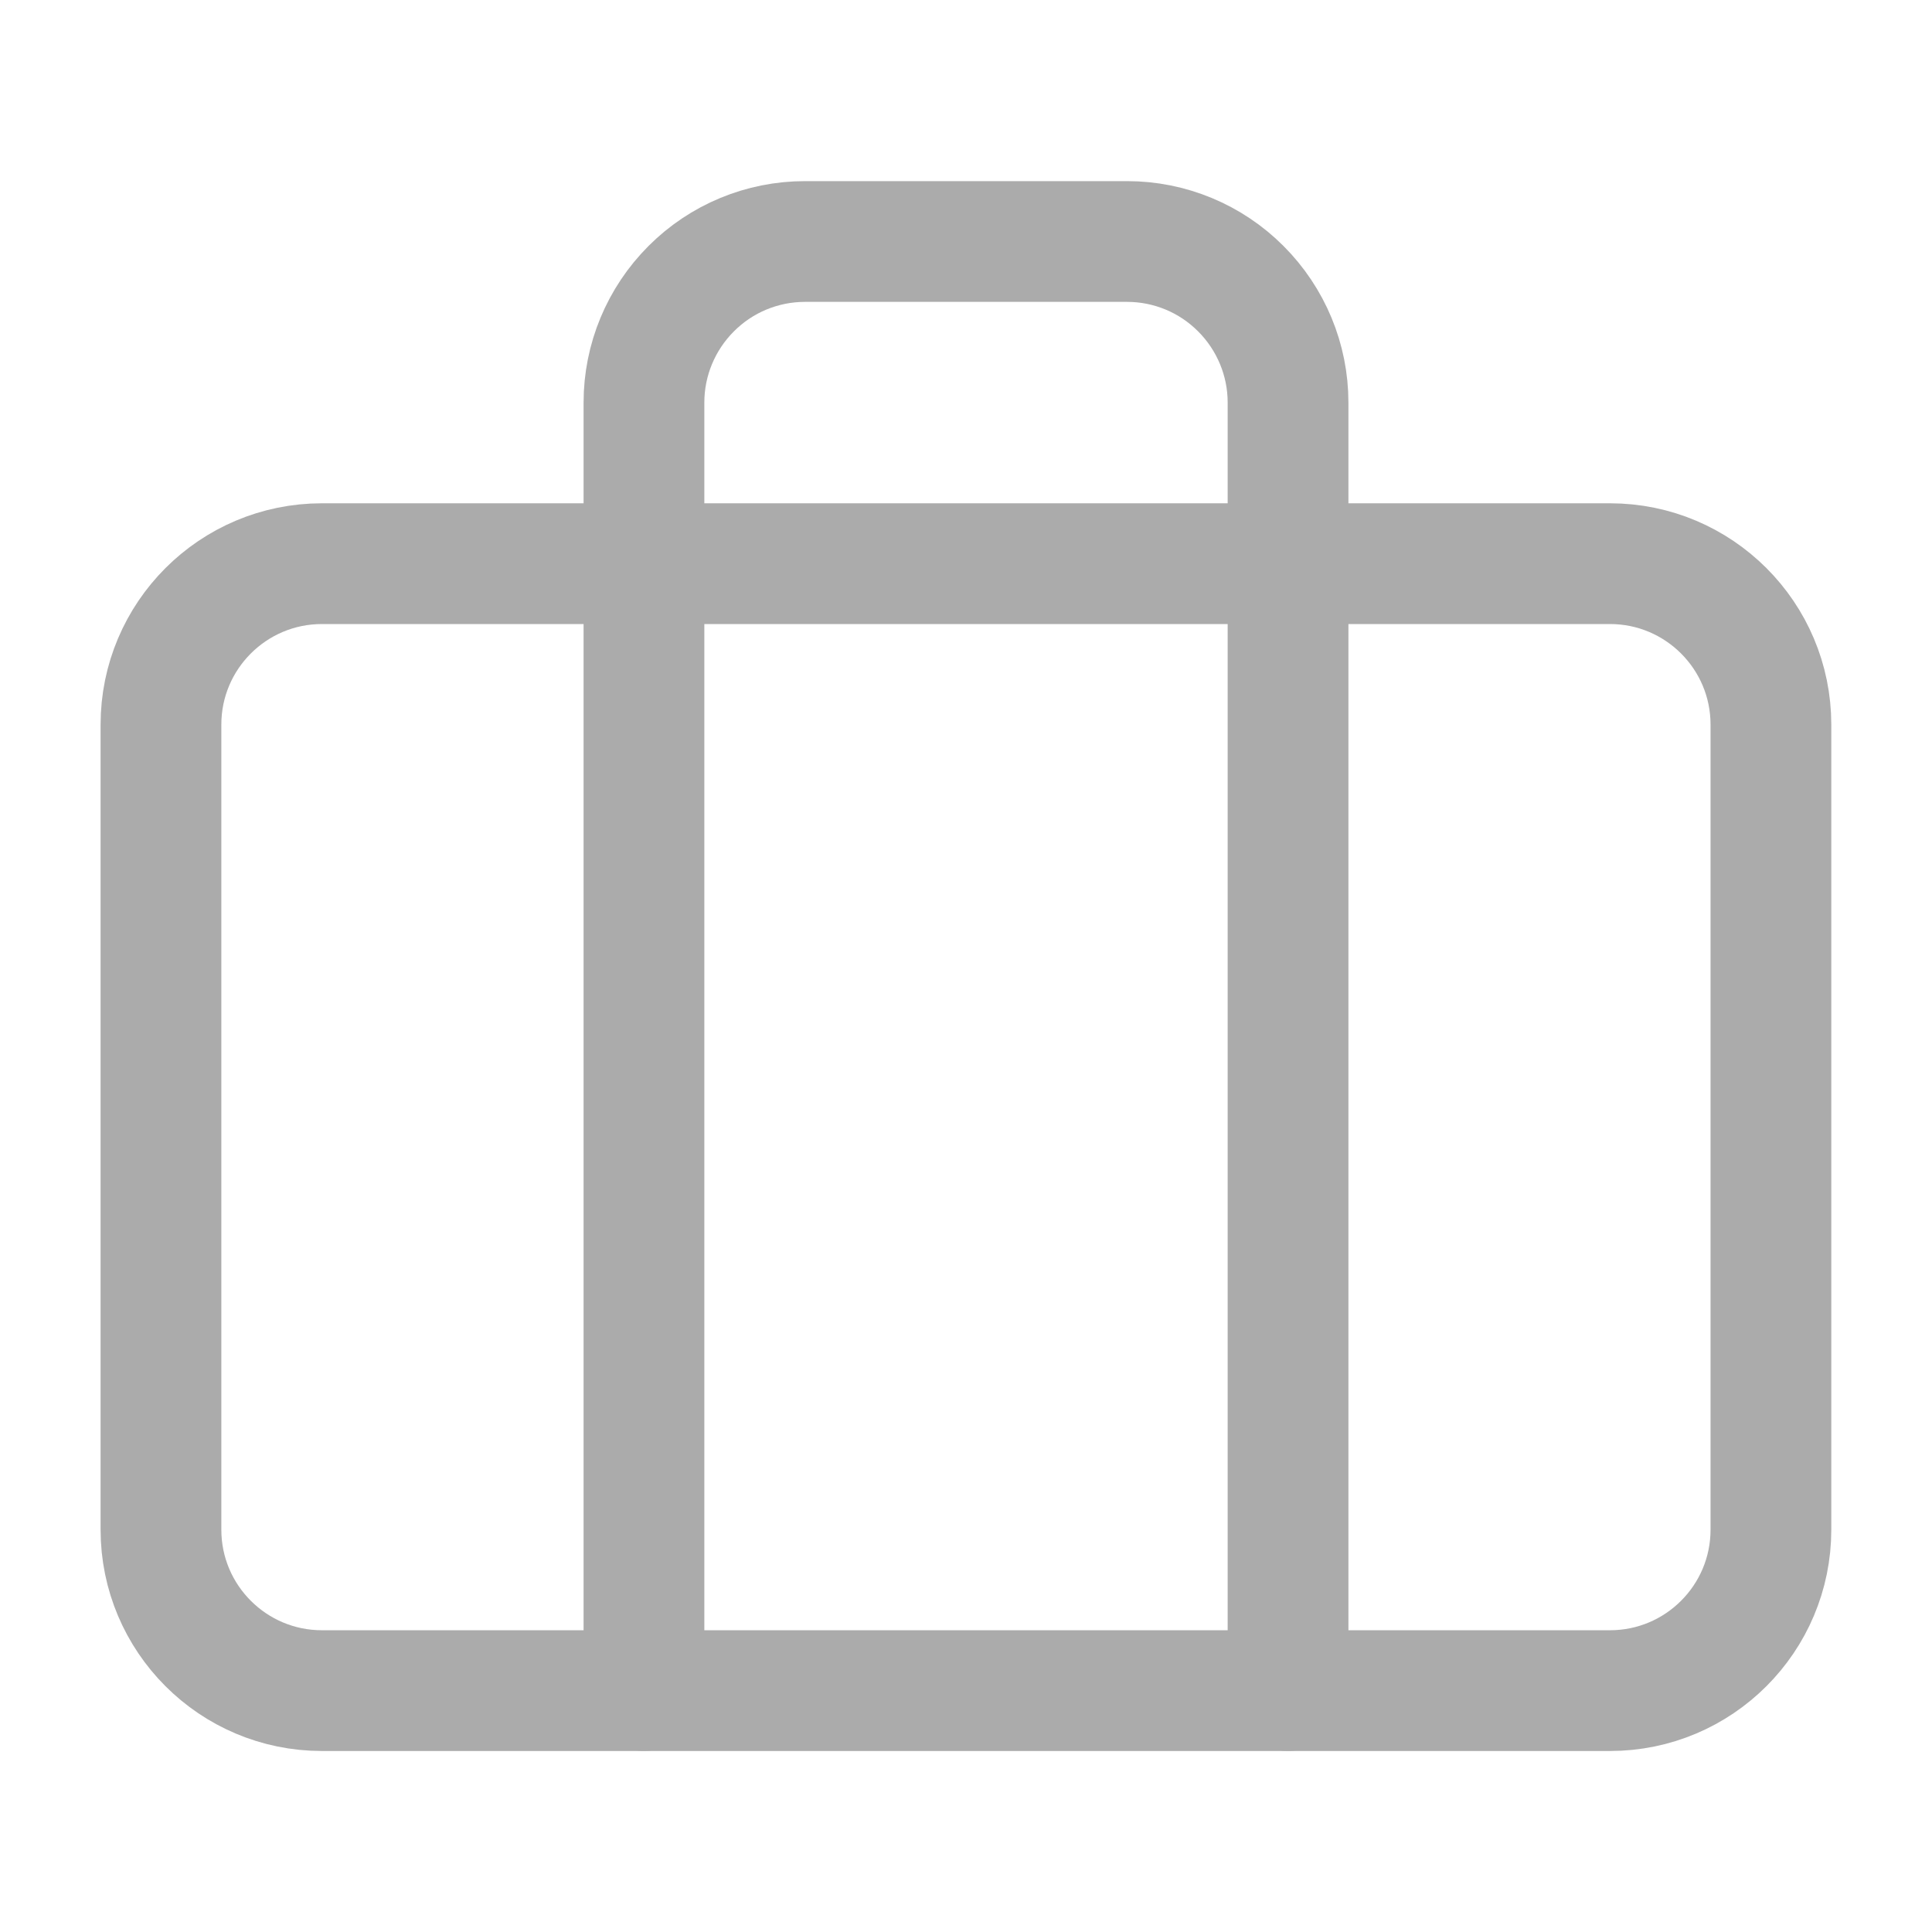 <svg width="16" height="16" viewBox="0 0 16 16" fill="none" xmlns="http://www.w3.org/2000/svg">
    <path d="M13.333 4.668H2.666C1.93 4.668 1.333 5.265 1.333 6.001V12.668C1.333 13.404 1.93 14.001 2.666 14.001H13.333C14.069 14.001 14.666 13.404 14.666 12.668V6.001C14.666 5.265 14.069 4.668 13.333 4.668Z" stroke="#ABABAB" stroke-linecap="round" stroke-linejoin="round"/>
    <path d="M10.667 14V3.333C10.667 2.98 10.526 2.641 10.276 2.391C10.026 2.14 9.687 2 9.334 2H6.667C6.313 2 5.974 2.14 5.724 2.391C5.474 2.641 5.333 2.98 5.333 3.333V14" stroke="#ABABAB" stroke-linecap="round" stroke-linejoin="round"/>
</svg>

